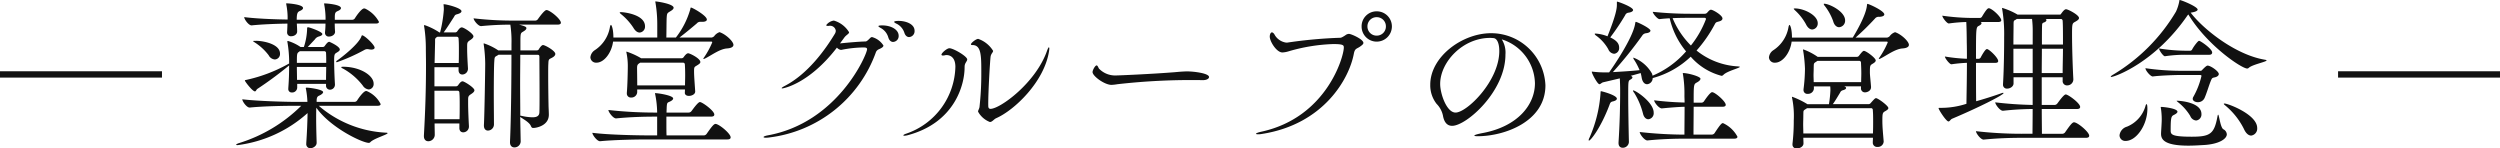 <svg xmlns="http://www.w3.org/2000/svg" width="370.416" height="21.984"><path data-name="パス 141" d="M24 11.496v-.936H0v.936Zm33.216 8.164a16.508 16.508 0 0 1-9.984-3.984h8.664c.408 0 .5-.12.5-.264a4.048 4.048 0 0 0-2.016-1.9.3.3 0 0 0-.144-.024c-.36 0-1.1 1.032-1.32 1.392a.489.489 0 0 1-.384.216h-5.616v-.288c.048-.624.288-.552.624-.768.192-.12.336-.264.336-.384 0-.408-2.064-.672-2.424-.672q-.144 0-.144.072a.216.216 0 0 0 .024.12 12.565 12.565 0 0 1 .216 1.92h-1.68c-1.368 0-5.544-.1-7.968-.384 0 .312.648 1.224 1.08 1.224h.024c2.112-.216 5.448-.264 6.768-.264h.864a22.529 22.529 0 0 1-9.192 5.52c-.312.1-.456.192-.456.264 0 .024.072.048.216.048a19.11 19.11 0 0 0 10.368-4.752 85.31 85.31 0 0 1-.192 4.416v.1a.614.614 0 0 0 .624.7c.24 0 .912-.24.912-.816v-.032c-.024-.888-.072-2.256-.072-3.576 0-.552 0-1.08.024-1.584 2.112 2.976 6.816 5.208 7.776 5.208a.292.292 0 0 0 .24-.12c.552-.552 2.544-1.1 2.544-1.32.004-.024-.044-.068-.212-.068ZM48.792 6.196c-.144 0-.312.1-.648.576a.371.371 0 0 1-.288.192H45.6l1.056-1.128a1 1 0 0 1 .528-.408c.36-.1.576-.216.576-.384 0-.336-1.9-1.008-2.136-1.008-.048 0-.12 0-.12.24a9.291 9.291 0 0 1-.48 2.688h-.5l-.1-.072a6.731 6.731 0 0 0-1.656-.792.261.261 0 0 0-.12-.024.064.064 0 0 0-.072.072.469.469 0 0 0 .024.168 18.362 18.362 0 0 1 .24 2.544v.552l-.192.1a22.622 22.622 0 0 1-6.264 2.348c-.072 0-.1.024-.1.072 0 .144 1.128 1.608 1.488 1.608.168 0 .192-.264.384-.384a53.949 53.949 0 0 0 4.56-3.36l.12-.1c0 .84 0 1.752-.12 3.384v.072a.5.5 0 0 0 .528.552.749.749 0 0 0 .792-.7v-.576h4.272v.216a.589.589 0 0 0 .576.648.747.747 0 0 0 .744-.744V12.5a70.456 70.456 0 0 1-.12-3.432c0-.984.048-1.08.384-1.272.192-.12.456-.264.456-.456.004-.48-1.532-1.148-1.556-1.148Zm5.3-4.92a.3.3 0 0 0-.144-.024c-.384 0-1.152 1.1-1.368 1.464a.489.489 0 0 1-.384.216h-2.588V2.38c.024-.5.12-.6.432-.744.36-.144.48-.312.48-.432 0-.552-2.208-.7-2.4-.7-.072 0-.1 0-.1.072a1.039 1.039 0 0 1 .024.12 11.824 11.824 0 0 1 .192 1.848v.384h-4.272c0-1.056.168-1.152.456-1.3.36-.144.48-.312.48-.432 0-.552-2.208-.7-2.4-.7-.072 0-.1 0-.1.072a1.039 1.039 0 0 1 .024.12 10.393 10.393 0 0 1 .192 1.8v.408c-1.776-.024-4.536-.12-6.432-.36 0 .312.648 1.224 1.08 1.224h.024c1.632-.168 3.792-.24 5.3-.264 0 .408-.024.864-.048 1.248v.072a.549.549 0 0 0 .624.552c.408 0 .864-.264.864-.7 0-.312-.024-.744-.048-1.176h4.248a11.624 11.624 0 0 1-.072 1.272v.1a.541.541 0 0 0 .6.552c.432 0 .888-.288.888-.7v-.024a17.227 17.227 0 0 1-.048-1.2h6.048c.408 0 .5-.12.5-.264a4.554 4.554 0 0 0-2.048-1.956Zm-5.76 8.64c0 .552-.024 1.176-.024 1.92h-4.3c0-.648-.024-1.32-.024-1.92Zm0-.6h-4.344c0-1.272 0-1.44.312-1.632l.12-.1h3.648a.254.254 0 0 1 .24.24c.028.504.028.984.028 1.488Zm5.328-4.08c-.048 0-.072.048-.1.12-.36 1.128-2.832 3.072-3.624 3.624a.19.19 0 0 0-.12.168c0 .048.024.072.1.072a26.894 26.894 0 0 0 4.08-1.824.885.885 0 0 1 .408-.12.665.665 0 0 1 .216.024 2.771 2.771 0 0 0 .384.048c.336 0 .5-.12.5-.288.004-.412-1.504-1.828-1.84-1.828Zm-2.856 4.656c-.168 0-.24.024-.24.072s.072.12.288.216a9.434 9.434 0 0 1 2.9 2.5 1.2 1.2 0 0 0 .888.576.793.793 0 0 0 .72-.864c.008-1.184-1.96-2.504-4.552-2.504Zm-12.84-3.84h-.1c-.24 0-.36 0-.36.048q0 .036.288.216a7.987 7.987 0 0 1 2.016 1.872 1.123 1.123 0 0 0 .912.624.813.813 0 0 0 .768-.864c.008-1.444-2.536-1.9-3.52-1.9Zm43.152-4.536a.3.3 0 0 0-.144-.024c-.072 0-.312 0-1.272 1.344a.489.489 0 0 1-.384.216h-3.192a50.538 50.538 0 0 1-5.952-.336c0 .288.672 1.152 1.1 1.152h.024a45.123 45.123 0 0 1 4.32-.216 16.438 16.438 0 0 1 .168 2.9v.912h-1.968l-.1-.072a8.7 8.7 0 0 0-1.992-.96.064.064 0 0 0-.072.072 1.039 1.039 0 0 1 .024.12 21.347 21.347 0 0 1 .216 2.808c0 .936-.1 7.416-.192 9.1v.072c0 .528.288.744.6.744a.917.917 0 0 0 .888-.888c0-.936-.024-2.688-.024-4.44 0-2.136.024-4.3.072-4.9.048-.7.048-.672.48-.912a.5.5 0 0 0 .144-.1h1.92c0 3.288-.048 9.384-.216 12.912v.052c0 .552.312.768.648.768a.914.914 0 0 0 .936-.864v-.048l-.072-3.6c.408.288 1.392.816 1.584 1.344.1.216.168.288.36.288.408 0 2.3-.312 2.3-1.968 0-.432-.048-1.128-.048-1.512-.024-1.2-.048-3.072-.048-4.512 0-.624 0-1.176.024-1.512.024-.768.1-.648.6-.936.264-.144.432-.336.432-.528 0-.48-1.536-1.32-1.824-1.32-.216 0-.528.456-.6.6a.346.346 0 0 1-.312.192h-2.436v-1.68c.024-1.008.1-.888.528-1.176.168-.1.36-.264.36-.432 0-.192-.192-.288-1.08-.528h5.688c.408 0 .5-.144.5-.288.004-.432-1.216-1.56-1.984-1.848ZM68.544 12.048c-.192 0-.384.168-.648.552a.414.414 0 0 1-.336.192h-3.192V9.96h3.576v.432c0 .456.264.648.552.648a.851.851 0 0 0 .84-.864v-.048c-.048-.888-.12-1.944-.12-2.9v-.36c0-.528.024-.648.432-.912.216-.144.5-.336.5-.576 0-.384-1.392-1.32-1.728-1.32-.192 0-.384.168-.648.552a.414.414 0 0 1-.336.192h-1.7c.5-.672 1.128-1.68 1.488-2.232.168-.264.144-.36.48-.456.48-.12.672-.288.672-.456 0-.48-2.232-1.032-2.592-1.032-.048 0-.072 0-.072.048a1.292 1.292 0 0 1 .024.192 4.624 4.624 0 0 1 .024.576 18.852 18.852 0 0 1-.552 3.356h-.144c-.024-.048-.1-.072-.12-.1a9.632 9.632 0 0 0-2.04-.984c-.048 0-.072.024-.072.1a.541.541 0 0 0 .024.168 20.851 20.851 0 0 1 .24 3.024c0 .888.024 1.752.024 2.592 0 3.576-.1 6.744-.312 10.488v.072c0 .552.312.768.648.768a.97.97 0 0 0 .96-.912v-.024c0-.5-.024-1.08-.024-1.7h3.672v.668c0 .456.264.648.576.648a.855.855 0 0 0 .84-.864v-.048c-.048-.888-.12-2.4-.12-3.48v-.356c0-.528.024-.648.432-.912.216-.144.5-.336.5-.576.004-.388-1.508-1.324-1.748-1.324ZM79.92 16.66c-.024.552-.432.72-1.032.72a7.647 7.647 0 0 1-1.512-.192 1.772 1.772 0 0 0-.288-.048c0-1.488-.024-3.12-.024-4.68s.024-3.072.024-4.344h2.52c.24 0 .312.072.312.312 0 .888.024 3.5.024 5.64 0 1.076 0 2.036-.024 2.592Zm-11.832 1h-3.72v-4.22H67.8a.26.26 0 0 1 .264.264c.048.528.048 1.2.048 1.9s-.004 1.412-.024 2.056Zm-.12-8.328h-3.576l.072-3.024v-.384c0-.168.024-.312.36-.48h2.856a.26.26 0 0 1 .264.264c.048.552.048 1.176.048 1.8s0 1.252-.024 1.828Zm34.008-1.44c-.24 0-.48.288-.7.6a.394.394 0 0 1-.336.144h-5.952a.024.024 0 0 0-.024-.024 10.873 10.873 0 0 0-2.112-.96c-.024 0-.048 0-.048.048a.422.422 0 0 0 .024.144 9.67 9.67 0 0 1 .192 1.9c0 .816-.048 2.9-.144 4.008v.1a.591.591 0 0 0 .648.6.85.85 0 0 0 .888-.792v-.408h7.08l-.024.5c0 .312.288.456.6.456.432 0 .936-.24.936-.648v-.024c-.048-.816-.168-2.232-.168-2.928 0-.672.024-.672.432-.912.216-.144.5-.288.5-.5.008-.536-1.552-1.3-1.792-1.3Zm4.728-3.1a.144.144 0 0 0-.1-.024 1.627 1.627 0 0 0-.792.6.759.759 0 0 1-.36.192h-4.776c.888-.672 2.088-1.68 2.568-2.088a.639.639 0 0 1 .528-.24h.312c.384 0 .648-.12.648-.336 0-.576-2.136-1.776-2.352-1.776-.048 0-.072.072-.1.24a12.255 12.255 0 0 1-2.136 4.2h-1.416c.024-.72.024-2.472.048-2.88.048-.744.072-.72.576-1.032.288-.168.456-.336.456-.5 0-.576-2.448-.936-2.688-.936-.024 0-.024 0-.024.024a.469.469 0 0 0 .024.168 19.461 19.461 0 0 1 .264 3.24v1.92h-6.5c0-1.272-.264-1.872-.36-1.872-.048 0-.1.1-.144.264a5.088 5.088 0 0 1-2.256 3.48 1.439 1.439 0 0 0-.648 1.056.832.832 0 0 0 .912.792c1.1 0 2.232-1.44 2.448-3.12h14.572a.113.113 0 0 1 .12.12 12.122 12.122 0 0 1-1.22 2.236.657.657 0 0 0-.1.168.052.052 0 0 0 .048.048.553.553 0 0 0 .216-.072c.888-.432 2.16-1.416 3.264-1.488.672-.048.936-.264.936-.528 0-.504-1.104-1.536-1.964-1.848Zm-.696 13.568c-.264 0-.648.528-1.32 1.488a.534.534 0 0 1-.408.216h-5.52c-.024-.456-.024-1.152-.024-1.872v-.912h6.6c.408 0 .5-.144.5-.312 0-.552-1.776-1.848-2.136-1.848-.312 0-1.2 1.3-1.248 1.344a.534.534 0 0 1-.408.216h-3.288c0-.264.024-.5.024-.72.048-.912.12-.7.624-.984.216-.12.336-.264.336-.384 0-.456-2.208-.792-2.664-.792-.024 0-.024 0-.024.024a.422.422 0 0 0 .024.144 14.235 14.235 0 0 1 .292 2.712h-.288a62.449 62.449 0 0 1-6.936-.384c0 .312.7 1.248 1.128 1.248h.024c2.088-.216 4.368-.264 5.664-.264h.408v2.78h-1.392c-1.344 0-5.832-.072-8.208-.384 0 .312.7 1.248 1.128 1.248h.024c2.088-.212 5.64-.264 6.936-.264h11.9c.408 0 .5-.144.5-.312.008-.548-1.72-1.988-2.248-1.988Zm-4.512-5.712h-7.08c0-.96-.024-2.184-.024-2.544 0-.5.1-.576.384-.768l.072-.048h6.384a.254.254 0 0 1 .24.24c.024.336.048.936.048 1.632 0 .48-.024 1.008-.024 1.488ZM92.016 1.8c-.12 0-.192.024-.192.072s.072.12.216.24a8.742 8.742 0 0 1 1.8 1.992c.288.5.624.72.936.72a.87.87 0 0 0 .792-.936c0-1.728-3.072-2.088-3.552-2.088Zm32.64 5.592a17.161 17.161 0 0 1 3.24-.36c.36 0 .576.024.576.264 0 .744-4.32 10.9-14.76 12.768-.36.072-.576.168-.576.24s.1.1.336.1a2.912 2.912 0 0 0 .436-.028 19.253 19.253 0 0 0 15.884-12.672.8.8 0 0 1 .432-.408c.384-.168.672-.336.672-.552a2.9 2.9 0 0 0-1.68-1.248.344.344 0 0 0-.264.12c-.144.12-.48.528-.7.528-1.1.024-2.856.192-3.792.288l.6-.816c.312-.456.744-.576.744-.84a3.885 3.885 0 0 0-2.256-1.728 1.715 1.715 0 0 0-1.128.672c0 .1.12.12.288.12.072 0 .168-.024.24-.024h.048a.846.846 0 0 1 .84.744.914.914 0 0 1-.144.456c-1.392 2.3-3.96 5.928-7.44 7.728-.288.144-.432.264-.432.312 0 .024.024.048.072.048.144 0 3.96-.648 8.112-6.048a.977.977 0 0 0 .576.336Zm10.056-1.9a.87.87 0 0 0 .796-.932c0-1.032-1.344-1.464-2.352-1.464-.36 0-.672.048-.672.144 0 .072.12.168.384.288a2.279 2.279 0 0 1 1.128 1.32c.14.456.428.648.712.648Zm-2.376.72a.865.865 0 0 0 .816-.912c0-.888-1.056-1.512-2.376-1.536-.384 0-.624.024-.624.12 0 .048.12.144.384.288a2.283 2.283 0 0 1 1.08 1.368c.144.484.432.676.72.676Zm14.088 9.216c0-1.848.24-6 .336-6.936.048-.552.384-.7.384-.96a4.184 4.184 0 0 0-2.208-1.772c-.312 0-1.08.6-1.08.816 0 .072.1.1.24.1 1.3 0 1.3 1.608 1.3 4.056a43.817 43.817 0 0 1-.264 5.088c-.024.288-.216.5-.216.72a3.359 3.359 0 0 0 1.752 1.536c.36 0 .576-.408.96-.576 2.664-1.176 7.08-5.352 7.8-9.888a3.583 3.583 0 0 0 .048-.408c0-.12-.024-.192-.072-.192s-.144.168-.264.5c-1.68 4.8-6.984 8.616-8.376 8.616-.216 0-.336-.12-.336-.456Zm-3.5-5.568c0-.528.384-.768.384-1.056 0-.456-2.04-1.656-2.64-1.656-.36 0-1.176.7-1.176.96 0 .072.1.12.216.12a1.251 1.251 0 0 0 .336-.048.664.664 0 0 1 .212-.02c.288 0 1.3.12 1.3 1.752a10.732 10.732 0 0 1-7.276 9.888c-.312.1-.432.192-.432.264 0 .024.048.048.144.048a2.311 2.311 0 0 0 .48-.072c7.032-1.872 8.448-7.536 8.448-10.032Zm36.216 1.56c0-.576-2.3-.84-3.216-.84-.528 0-1.1.048-1.9.12-3.264.264-8.232.48-8.664.48a3.316 3.316 0 0 1-2.544-1.032c-.1-.192-.192-.456-.336-.456-.216 0-.6.7-.6.984 0 .6 1.776 1.9 2.808 1.9a7.066 7.066 0 0 0 .888-.1 96.67 96.67 0 0 1 12.648-.6c.552.004.912-.216.912-.452Zm11.42-5.108a2.337 2.337 0 0 1-1.752-1.252c-.12-.168-.24-.264-.36-.264-.168 0-.312.288-.312.624 0 .72 1.008 2.352 1.872 2.352a3.628 3.628 0 0 0 .84-.144 26.209 26.209 0 0 1 6.7-1.1c1.536 0 1.56.192 1.56.528 0 1.32-2.52 10.344-12.216 12.456-.552.12-.792.24-.792.312q0 .072.288.072a2.755 2.755 0 0 0 .576-.048c9.12-1.416 12.936-8.136 13.632-11.9.144-.72.36-.7.792-.96.408-.264.624-.456.624-.624 0-.552-1.824-1.344-2.136-1.344a.9.9 0 0 0-.552.216c-.408.264-.6.36-.744.36a68.145 68.145 0 0 0-7.872.72Zm13.416-.144a2.253 2.253 0 0 0 2.256-2.256 2.233 2.233 0 0 0-2.256-2.232 2.213 2.213 0 0 0-2.232 2.232 2.233 2.233 0 0 0 2.232 2.256Zm1.368-2.256a1.352 1.352 0 0 1-1.368 1.368 1.352 1.352 0 0 1-1.368-1.368 1.352 1.352 0 0 1 1.368-1.368 1.352 1.352 0 0 1 1.368 1.368Zm10.32 12.768c-1.32 0-2.28-2.784-2.28-4.248 0-3.192 3.288-6.816 7.416-6.816.168 0 .312.024.456.024.048 0 .072.024.12.024.456.1.768.792.768 1.9 0 4.436-4.8 9.116-6.48 9.116Zm6.844-10.848a6.979 6.979 0 0 1 4.92 6.5c0 3.192-2.544 6.384-7.68 7.368-.912.168-1.3.312-1.3.384s.192.1.5.1c3.912 0 10.032-2.136 10.032-7.536a8.047 8.047 0 0 0-8.064-7.728c-4.248 0-9 3.48-9 7.632a4.469 4.469 0 0 0 .936 2.832 3.512 3.512 0 0 1 .936 1.7c.192 1.152.72 1.56 1.368 1.56 2.112 0 7.9-5.088 7.9-10.56a3.637 3.637 0 0 0-.548-2.252Zm31-4.392c-.192 0-.384.24-.576.456a.488.488 0 0 1-.36.144h-1.9a53.251 53.251 0 0 1-5.784-.288c0 .264.7 1.08.984 1.08h.036c.408-.048.936-.1 1.488-.12a11.74 11.74 0 0 0 2.424 4.9 13.518 13.518 0 0 1-4.968 3.6l-.072-.288a5.3 5.3 0 0 0-2.736-2.376c-.024 0-.048 0-.048.048a.742.742 0 0 0 .144.288 9.64 9.64 0 0 1 .792 1.512c-1.1.12-2.664.216-3.96.288a60.7 60.7 0 0 0 4.344-5.4.759.759 0 0 1 .552-.36c.48-.048.672-.216.672-.384 0-.36-1.968-1.3-2.16-1.3-.048 0-.072.048-.1.24-.336 2.184-3.336 6.5-3.864 7.248h-.648a14.588 14.588 0 0 1-1.7-.1c-.072 0-.12-.024-.168-.024s-.048.024-.048.048c0 .24.84 1.824 1.128 1.824.168 0 .336-.24.576-.288l2.448-.576c.024.5.048 1.152.048 1.752 0 2.568-.072 5.16-.24 7.728v.1c0 .5.288.7.6.7a.9.9 0 0 0 .936-.84V21c-.048-1.992-.1-4.944-.1-6.888 0-2.112 0-2.136.336-2.328.192-.1.288-.216.288-.312s-.1-.168-.24-.24l1.464-.408a6.713 6.713 0 0 1 .144.672c.12.7.456.984.816.984a.915.915 0 0 0 .816-.912 13.085 13.085 0 0 0 5.636-3.168 9.064 9.064 0 0 0 4.56 2.832c.12 0 .192-.048.312-.168.576-.552 2.4-.984 2.4-1.152 0-.048-.072-.048-.24-.072a10.7 10.7 0 0 1-6.168-2.352 19.889 19.889 0 0 0 2.712-3.912c.168-.312.24-.288.648-.408.36-.1.48-.264.48-.432.004-.476-1.412-1.296-1.704-1.296Zm-3.932 12.792c0 .216.024.552.024.96a44.485 44.485 0 0 1-4.512-.332c0 .288.7 1.2 1.128 1.2h.024c1.488-.144 2.472-.216 3.36-.24 0 1.32-.024 3.024-.024 4.128a61.875 61.875 0 0 1-6.624-.388c0 .312.7 1.248 1.128 1.248h.028c2.088-.216 4.2-.264 5.5-.264h7.344c.384 0 .48-.144.48-.288a4.582 4.582 0 0 0-2.144-2.016c-.168 0-.36.12-1.248 1.488a.535.535 0 0 1-.408.216h-2.712c0-1.464.024-2.9.024-4.128h4.272c.384 0 .48-.144.48-.288 0-.5-1.584-1.872-2.016-1.872-.288 0-1.008 1.056-1.2 1.344a.489.489 0 0 1-.384.216h-1.152c0-2.712 0-2.736.48-3 .312-.168.528-.36.528-.552 0-.336-1.848-.84-2.568-.84-.048 0-.048.024-.048.048a.422.422 0 0 0 .024.144 18 18 0 0 1 .216 3.216Zm.96-7.488a12.513 12.513 0 0 1-2.712-4.056c1.056-.048 2.136-.048 2.688-.048h2.04c.168 0 .216.1.216.192a14.509 14.509 0 0 1-2.232 3.912Zm-14.04-1.464a6.275 6.275 0 0 1 1.8 2.016 1.029 1.029 0 0 0 .864.672.835.835 0 0 0 .744-.888c0-.48-.192-1.008-1.32-1.536a34.229 34.229 0 0 0 2.208-3.284.6.6 0 0 1 .528-.384c.456-.072.648-.24.648-.384 0-.456-2.208-1.248-2.352-1.248-.048 0-.048.024-.048.12V.7c0 .528-.12 1.512-1.392 4.68a5.673 5.673 0 0 0-1.776-.408c-.072 0-.12.024-.12.048 0 .04.048.14.216.26Zm.7 8.232s-.048 0-.048.24a19.566 19.566 0 0 1-1.66 6.696.723.723 0 0 0-.1.312c0 .048.024.072.048.072.24 0 1.728-1.848 3.024-5.256.12-.336.168-.48.528-.552.408-.1.576-.24.576-.408.004-.504-2.204-1.104-2.372-1.104Zm4.92.216a10.752 10.752 0 0 1 1.32 3.1c.144.6.48.84.792.84a.888.888 0 0 0 .792-.984c0-1.512-2.664-3.288-3.024-3.288a.052.052 0 0 0-.048.048.987.987 0 0 0 .16.284Zm35.856.816c-.144 0-.264.12-.816.744a.394.394 0 0 1-.336.144h-5.26c.36-.48.768-1.2 1.08-1.7a.57.57 0 0 1 .408-.36c.36-.1.48-.216.48-.336 0-.1-.1-.168-.216-.216l-.048-.024h2.472v.264a.579.579 0 0 0 .624.624c.216 0 .864-.168.864-.768v-.076c-.1-1.248-.168-1.68-.168-2.16 0-.96.024-1.008.432-1.248.24-.144.432-.288.432-.48 0-.36-1.416-1.416-1.752-1.416-.12 0-.264.12-.744.744a.394.394 0 0 1-.336.144h-5.78l-.024-.024a9.172 9.172 0 0 0-2.088-1.08c-.024 0-.048.024-.048.1a1.039 1.039 0 0 1 .024.12 20.788 20.788 0 0 1 .264 2.64 24.815 24.815 0 0 1-.216 3.048v.1a.554.554 0 0 0 .624.576.86.86 0 0 0 .912-.744v-.36h2.424a5.219 5.219 0 0 1 .024.624 17.3 17.3 0 0 1-.216 2.016h-3.196l-.024-.024a12.324 12.324 0 0 0-2.232-1.08.084.084 0 0 0-.024.048.469.469 0 0 0 .024.168 13.343 13.343 0 0 1 .24 3.288 29.571 29.571 0 0 1-.192 3.48v.1a.573.573 0 0 0 .648.576c.456 0 .984-.288.984-.744 0-.312-.024-.576-.024-.84h10.316c0 .216-.024.456-.024.7v.008a.629.629 0 0 0 .7.648.849.849 0 0 0 .912-.768v-.072c-.12-1.44-.192-2.16-.192-3.072 0-1.128.048-1.176.48-1.416.24-.144.408-.264.408-.432 0-.336-1.536-1.464-1.824-1.464Zm-.464 5.232h-10.316c0-.48-.024-.912-.024-1.344s.024-.864.024-1.344c.024-.744-.048-.672.408-.96l.144-.1h9.456a.255.255 0 0 1 .288.264c.048.576.048 1.1.048 1.68 0 .556 0 1.132-.028 1.804Zm3.36-14.976a.144.144 0 0 0-.1-.024 1.627 1.627 0 0 0-.792.6.759.759 0 0 1-.36.192h-4.68A39.924 39.924 0 0 0 277.8 2.76a.688.688 0 0 1 .648-.264c.456-.024.744-.144.744-.36 0-.528-2.28-1.56-2.5-1.56-.048 0-.048.048-.072.216-.144 1.584-1.872 4.392-2.088 4.752l-.024.024h-9c0-1.272-.264-1.872-.36-1.872-.048 0-.1.1-.144.264a5.088 5.088 0 0 1-2.256 3.48 1.439 1.439 0 0 0-.648 1.056.832.832 0 0 0 .912.792c1.1 0 2.232-1.44 2.448-3.12h14.116a.113.113 0 0 1 .12.12 12.121 12.121 0 0 1-1.224 2.232.658.658 0 0 0-.1.168.052.052 0 0 0 .048.048.553.553 0 0 0 .216-.072c.888-.432 2.16-1.416 3.264-1.488.672-.048.936-.264.936-.528.004-.504-1.1-1.536-1.964-1.848Zm-5.108 7.368h-7.032c0-.384-.024-.7-.024-1.008 0-.336.024-.672.024-1.08.024-.744-.024-.672.408-.96l.144-.1h6.192a.248.248 0 0 1 .264.264c.024.552.048 1.056.048 1.608 0 .388-.024.796-.024 1.276ZM270.288.552c-.048 0-.072.024-.072.048a.571.571 0 0 0 .144.264 8.1 8.1 0 0 1 1.248 2.256c.168.648.552.912.888.912a.964.964 0 0 0 .888-1.008c0-1.344-2.376-2.472-3.096-2.472Zm-4.344.7c-.12 0-.168 0-.168.048s.072.12.192.24a7.921 7.921 0 0 1 1.608 2.04c.264.552.624.792.936.792a.888.888 0 0 0 .816-.936c0-1.176-2.02-2.188-3.384-2.188Zm41.352 16.868c-.264 0-.648.528-1.32 1.488a.534.534 0 0 1-.408.216h-3.024c0-.792-.024-2.112-.024-3.672h5.188c.408 0 .5-.144.5-.312 0-.552-1.776-1.848-2.136-1.848-.312 0-1.2 1.3-1.248 1.344a.535.535 0 0 1-.408.216h-1.9v-4.1h3.1v.5a.636.636 0 0 0 .672.7.9.9 0 0 0 .912-.864v-.048c-.1-1.872-.192-4.776-.192-6.6 0-1.632.024-1.68.48-1.92.24-.144.552-.312.552-.552 0-.456-1.632-1.3-1.92-1.3-.24 0-.5.36-.7.624-.072.12-.1.168-.216.168h-6.288l-.024-.024a10.462 10.462 0 0 0-2.208-.96c-.024 0-.048 0-.048.048s.024.072.024.144a22.38 22.38 0 0 1 .288 4.08c0 1.68-.024 4.632-.168 6.984v.072a.567.567 0 0 0 .624.624c.432 0 .936-.312.936-.768v-.912h2.832v4.1a55.111 55.111 0 0 1-5.544-.384c0 .312.7 1.248 1.128 1.248h.024a42.824 42.824 0 0 1 4.392-.264c0 1.56-.024 2.9-.024 3.672h-1.608a59.77 59.77 0 0 1-6.768-.384c0 .312.7 1.248 1.128 1.248h.024c2.088-.216 4.2-.264 5.5-.264h9.624c.408 0 .5-.144.5-.312.004-.548-1.724-1.988-2.252-1.988Zm-10.44-4.32c0-.024-.024-.048-.072-.048a.872.872 0 0 0-.264.072c-1.224.432-2.52.84-3.72 1.176-.024-1.56-.024-3.72-.024-5.688h2.88c.312 0 .408-.12.408-.264 0-.456-1.128-1.56-1.56-1.752a.18.18 0 0 0-.12-.024c-.24 0-.792 1.008-.912 1.248a.427.427 0 0 1-.264.192h-.432c0-4.68 0-4.68.456-4.9.216-.12.36-.24.36-.36a.2.2 0 0 0-.12-.192h2.592c.336 0 .456-.12.456-.24 0-.528-1.416-1.8-1.848-1.8-.1 0-.288.024-1.008 1.248a.411.411 0 0 1-.288.192h-1.08a32.814 32.814 0 0 1-4.512-.336c0 .264.672 1.152.96 1.152h.024a23.041 23.041 0 0 1 2.568-.216c.048.792.072 2.472.072 3.024.024.744.024 1.584.024 2.424a24.608 24.608 0 0 1-3.264-.336c0 .264.7 1.152.96 1.152h.024a21.76 21.76 0 0 1 2.28-.216c0 2.16-.048 4.392-.072 6.072a12.146 12.146 0 0 1-3.912.6c-.144 0-.216 0-.216.048 0 .216 1.128 1.968 1.464 1.968.192 0 .312-.312.552-.408 4.032-1.7 7.608-3.528 7.608-3.788Zm8.808-7.2h-3.12c0-1.272 0-2.28.024-2.784 0-.336.048-.408.312-.5.216-.072.336-.216.336-.336a.19.19 0 0 0-.12-.168h2.28c.168 0 .24.192.24.264.048.692.048 1.984.048 3.524Zm0 .624c0 1.176-.048 2.424-.048 3.6h-3.1c0-1.272.024-2.52.024-3.6Zm-4.488-.624h-2.856c0-1.272.024-2.352.024-2.952s.048-.576.264-.7a1.685 1.685 0 0 0 .216-.144h2.256a14.969 14.969 0 0 1 .1 1.944Zm0 4.224h-2.856v-3.6h2.856Zm16.848 4.608c-.024 0-.072.072-.12.216a4.692 4.692 0 0 1-2.76 3.12 1.519 1.519 0 0 0-1.1 1.272.84.84 0 0 0 .912.84c1.56 0 3.216-2.328 3.216-4.776-.004-.384-.028-.672-.148-.672Zm11.4 3.72c-.456-.288-.624-2.16-.768-2.16-.024 0-.072.072-.1.264-.48 2.592-1.08 3-3.816 3-3 0-3.12-.336-3.12-.936 0-2.04.1-2.112.552-2.328.288-.144.456-.312.456-.432 0-.528-2.184-.72-2.376-.72-.072 0-.1 0-.1.048a.541.541 0 0 0 .024.168 10.939 10.939 0 0 1 .12 1.656c0 .48-.072 1.416-.1 2.016v.1c0 .816.456 1.752 4.056 1.752.72 0 1.56-.048 2.4-.1 2.16-.144 3.288-.912 3.288-1.584a.909.909 0 0 0-.516-.744Zm-6.816-4.224c-.072 0-.1 0-.1.024s.1.1.264.24a7.533 7.533 0 0 1 1.752 1.992 1.029 1.029 0 0 0 .864.672.893.893 0 0 0 .792-.96c.004-1.752-3.212-1.968-3.572-1.968Zm4.488-5.208c-.168 0-.456.288-.72.552-.12.12-.168.216-.312.216h-3.072a36.155 36.155 0 0 1-5.112-.384c0 .336.744 1.224 1.08 1.224h.024c1.1-.144 3.24-.216 4.008-.216h2.928c.168 0 .264.024.264.144a11.5 11.5 0 0 1-1.248 3.168.7.7 0 0 0-.048.216c0 .288.36.5.744.5a1.068 1.068 0 0 0 1.032-.672c.312-.72.576-1.656.888-2.448.168-.384.168-.48.576-.552.36-.072.624-.264.624-.5 0-.408-1.224-1.248-1.656-1.248Zm2.5 5.616c-.048 0-.1.024-.1.048 0 .048.048.1.12.168a10.731 10.731 0 0 1 2.856 3.552c.312.7.72.984 1.08.984a1.037 1.037 0 0 0 .888-1.128c0-1.992-4.32-3.624-4.848-3.624Zm-3.672-9.264c-.024 0-.072-.024-.1-.024-.168 0-.816.864-1.032 1.3a.335.335 0 0 1-.264.168h-.576a25.984 25.984 0 0 1-4.056-.336c0 .264.624 1.152.864 1.152h.024a19.61 19.61 0 0 1 3.12-.216h3.432c.336 0 .432-.168.432-.336 0-.508-1.44-1.52-1.848-1.708Zm9.7 2.784c-4.368-.7-9.192-4.536-11.04-6.984.024 0 1.032-.12 1.032-.456 0-.432-2.424-1.416-2.664-1.416-.048 0-.024.048-.048.144a6.343 6.343 0 0 1-.5 1.584 26.822 26.822 0 0 1-9.276 9.312c-.264.144-.384.264-.384.312 0 .024.024.048.072.048.5 0 6.48-2.112 11.3-9.12.048-.072.1-.1.12-.144 2.784 4.608 7.92 8.016 8.712 8.016a.308.308 0 0 0 .24-.1c.552-.5 2.64-.888 2.64-1.1.004-.048-.068-.072-.212-.092Zm34.8 2.64v-.936h-24v.936Z" fill="#111"/></svg>